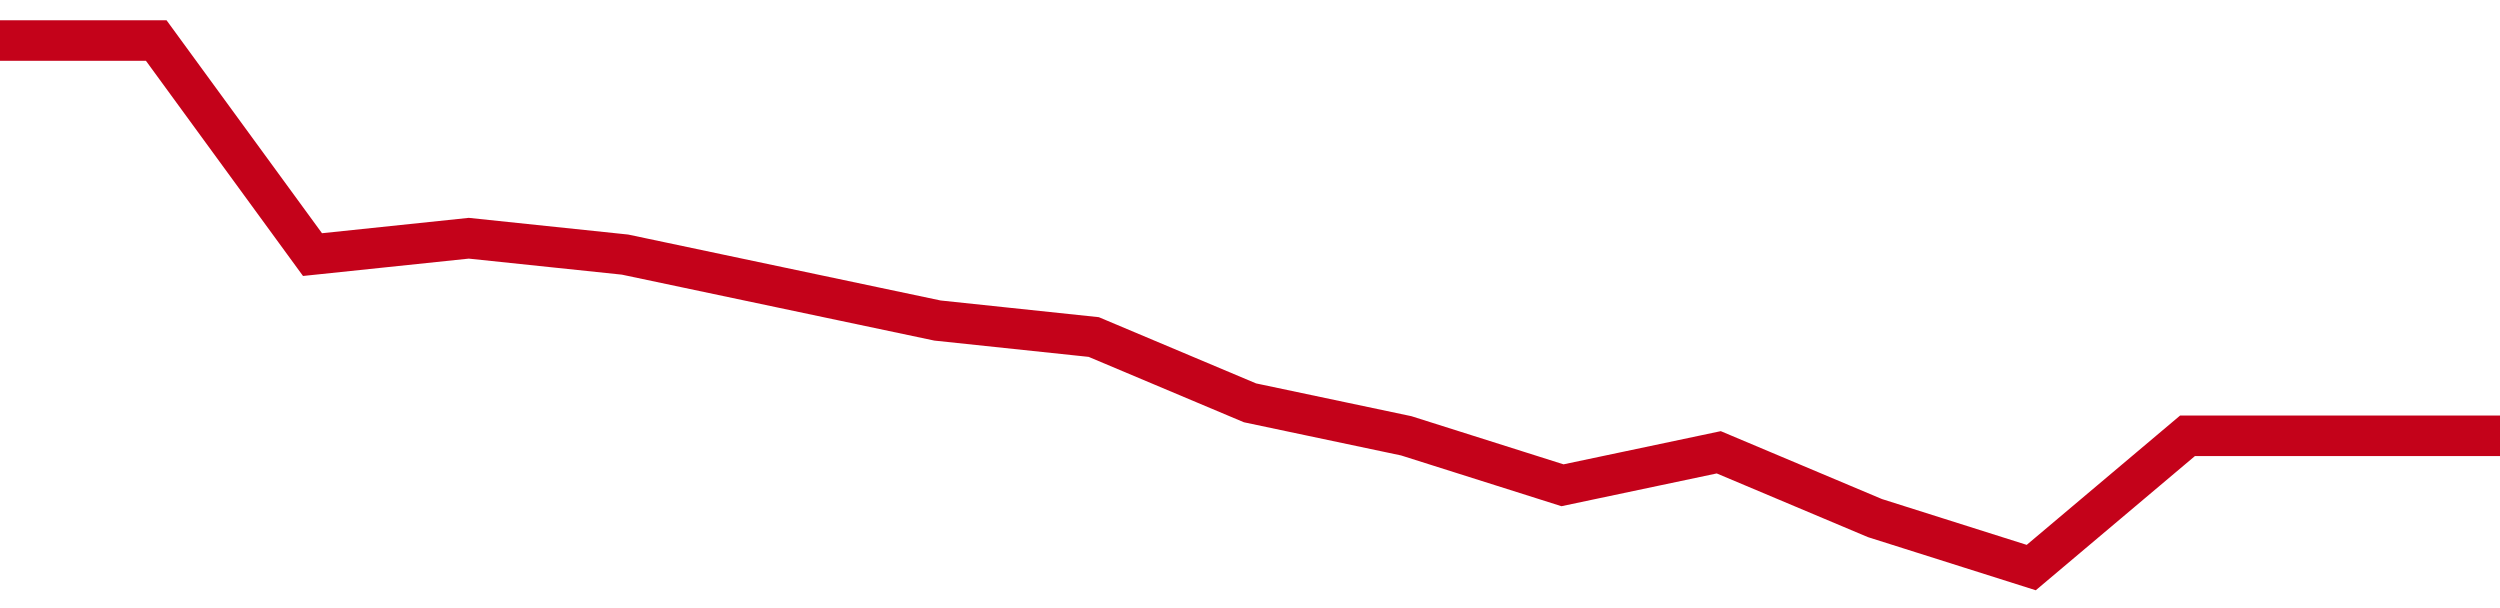 <!-- Generated with https://github.com/jxxe/sparkline/ --><svg viewBox="0 0 185 45" class="sparkline" xmlns="http://www.w3.org/2000/svg"><path class="sparkline--fill" d="M 0 3 L 0 3 L 11.562 3 L 23.125 18.84 L 34.688 17.63 L 46.25 18.84 L 57.812 21.28 L 69.375 23.72 L 80.938 24.94 L 92.5 29.81 L 104.062 32.25 L 115.625 35.91 L 127.188 33.47 L 138.75 38.34 L 150.312 42 L 161.875 32.25 L 173.438 32.25 L 185 32.25 V 45 L 0 45 Z" stroke="none" fill="none" ></path><path class="sparkline--line" d="M 0 3 L 0 3 L 11.562 3 L 23.125 18.84 L 34.688 17.63 L 46.25 18.84 L 57.812 21.28 L 69.375 23.72 L 80.938 24.94 L 92.5 29.81 L 104.062 32.25 L 115.625 35.91 L 127.188 33.47 L 138.75 38.34 L 150.312 42 L 161.875 32.25 L 173.438 32.25 L 185 32.25" fill="none" stroke-width="3" stroke="#C4021A" ></path></svg>